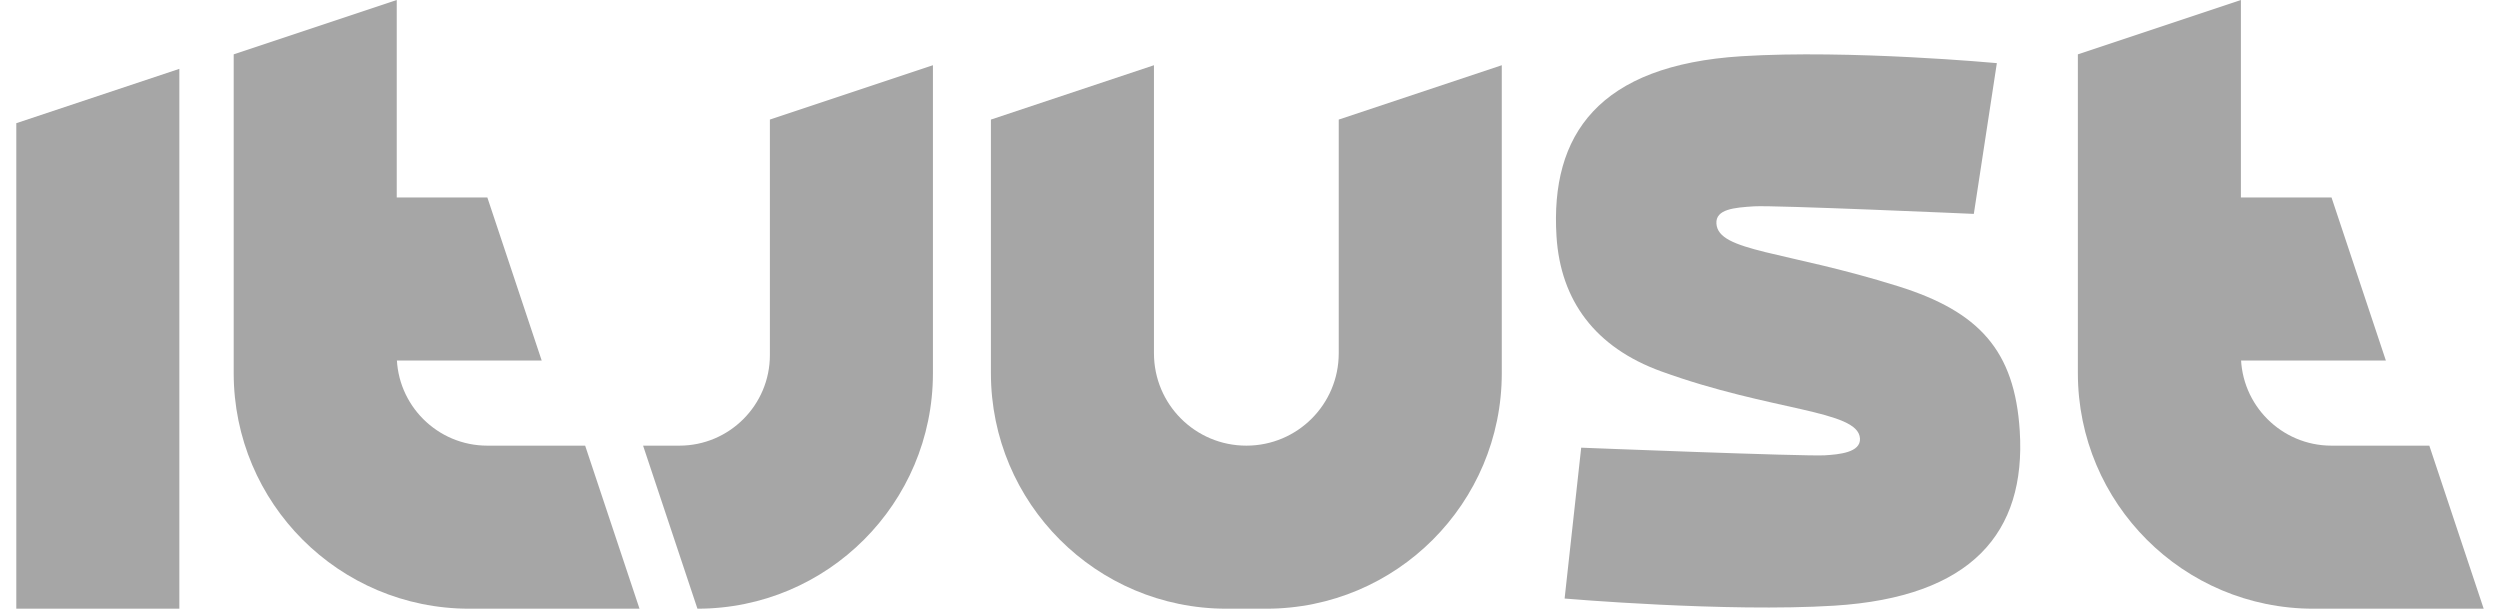 <svg width="115" height="28" viewBox="0 0 115 28" fill="none" xmlns="http://www.w3.org/2000/svg">
<path d="M8.25 27.999H0.75V5.666L8.25 3.166V27.999Z" fill="#A6A6A6"/>
<path d="M69.082 17.167V3L61.582 5.5V16.25C61.582 18.6 59.682 20.5 57.332 20.5C54.982 20.5 53.082 18.6 53.082 16.25V3L45.582 5.5V17.167C45.582 23.15 50.432 28 56.415 28H58.249C64.232 28 69.082 23.15 69.082 17.167Z" fill="#A6A6A6"/>
<path d="M29.417 28L26.917 20.5H22.417C20.117 20.5 18.25 18.633 18.25 16.333V0L10.75 2.5V17.167C10.75 23.15 15.6 28 21.583 28H29.417Z" fill="#A6A6A6"/>
<path d="M29.582 20.5H31.249C33.549 20.5 35.415 18.633 35.415 16.333V5.5L42.915 3V17.167C42.915 23.15 38.065 28 32.082 28L29.582 20.5Z" fill="#A6A6A6"/>
<path d="M14.918 16.584H24.918L22.418 9.084H14.918V16.584Z" fill="#A6A6A6"/>
<path d="M114.249 28L111.749 20.5H107.249C104.949 20.5 103.082 18.633 103.082 16.333V0L95.582 2.5V17.167C95.582 23.15 100.432 28 106.415 28H114.249Z" fill="#A6A6A6"/>
<path d="M99.75 16.584H109.75L107.25 9.084H99.75V16.584Z" fill="#A6A6A6"/>
<path d="M71.972 27.533C71.972 27.533 79.406 28.171 84.376 27.861C90.699 27.467 93.201 24.506 92.909 19.827C92.678 16.124 91.04 14.336 87.33 13.172C82.082 11.525 79.036 11.583 78.955 10.285C78.913 9.619 79.781 9.548 80.695 9.491C81.608 9.434 90.796 9.839 90.796 9.839L91.855 2.904C91.855 2.904 85.087 2.276 80.117 2.586C73.54 2.996 71.307 6.191 71.599 10.87C71.784 13.83 73.38 15.982 76.416 17.083C81.499 18.927 85.478 18.855 85.559 20.168C85.6 20.82 84.585 20.904 83.947 20.944C83.034 21.001 72.735 20.593 72.735 20.593L71.972 27.533Z" fill="#A6A6A6"/>
</svg>
